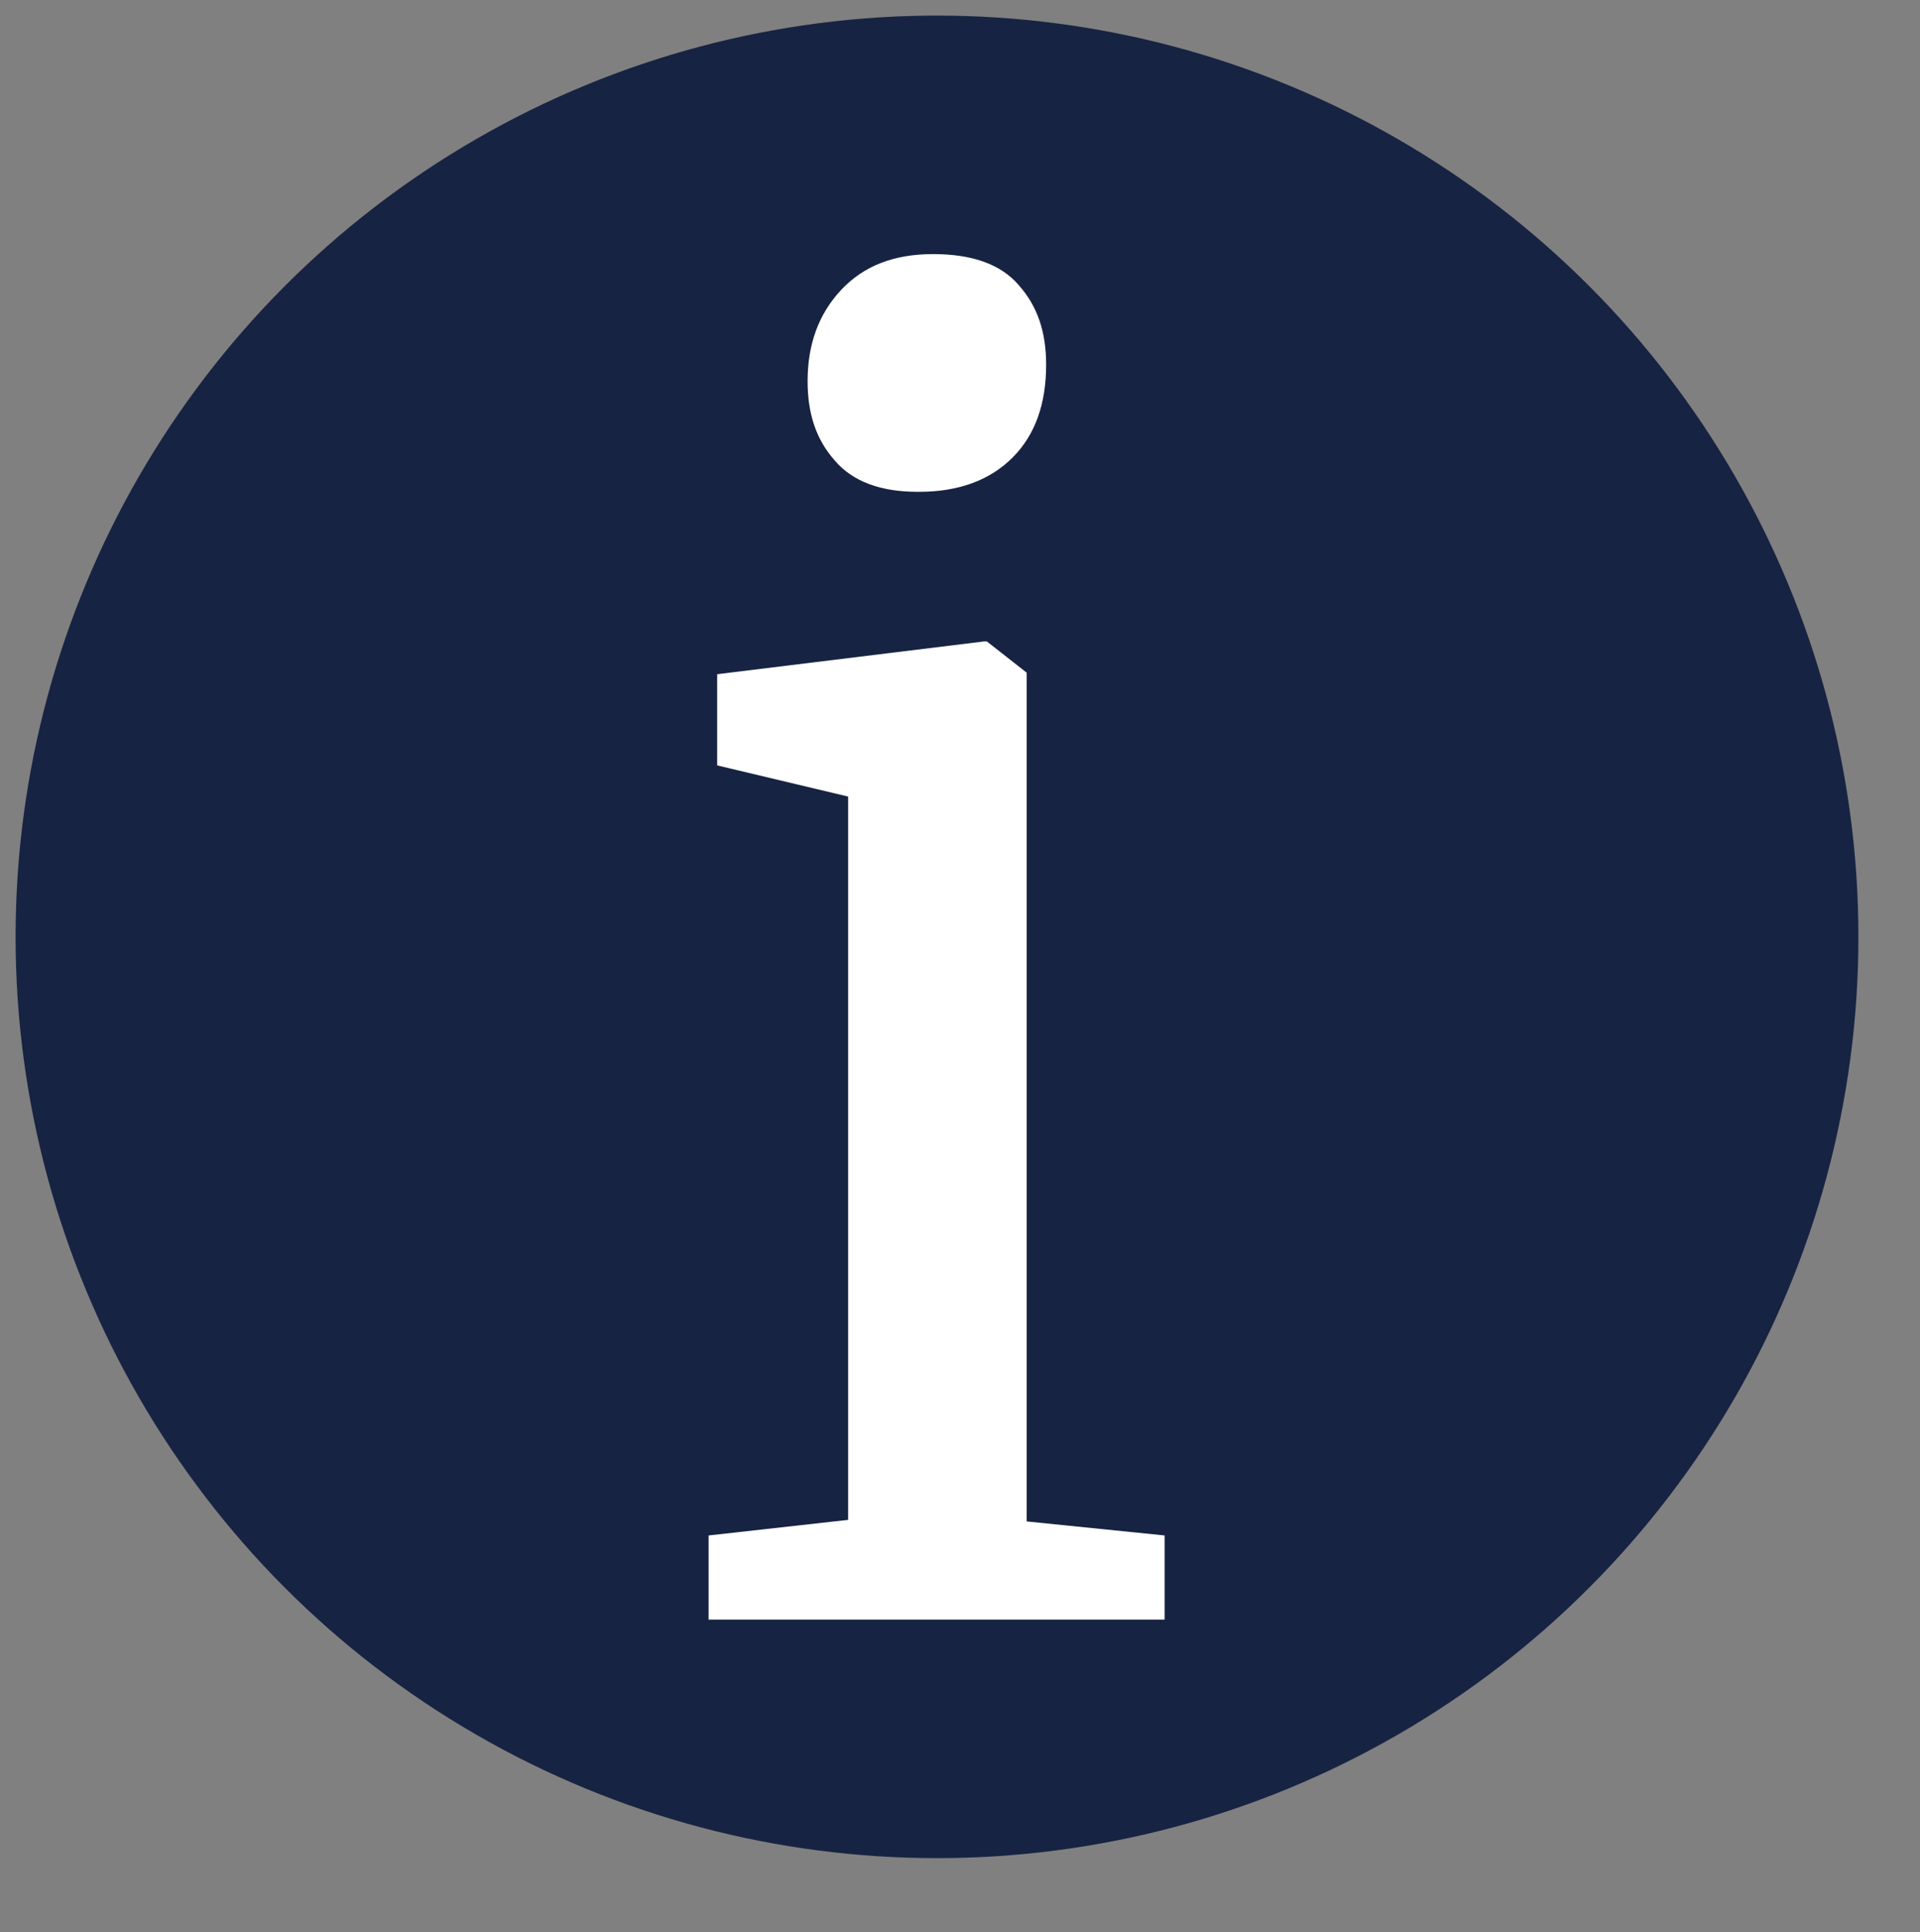 <?xml version="1.0" encoding="UTF-8"?> <svg xmlns="http://www.w3.org/2000/svg" xmlns:xlink="http://www.w3.org/1999/xlink" version="1.1" id="Ebene_1" x="0px" y="0px" width="246.3px" height="247.9px" viewBox="0 0 246.3 247.9" style="enable-background:new 0 0 246.3 247.9;" xml:space="preserve"><rect x="0" y="0" width="246.3" height="247.9" fill="#808080" stroke="none"/> <style type="text/css"> .st0{fill:#172342;} .st1{fill:#FFFFFF;} </style> <circle class="st0" cx="120.2" cy="120.2" r="118.2"></circle> <g> <path class="st1" d="M108.8,102.2l-16.8-4V86.5l34.2-4.2h0.4l5.1,4v108.9l17.7,1.8v10.8H90.9V197l17.9-2V102.2z M107.1,59.1 c-2.4-2.7-3.5-6-3.5-10.2c0-4.7,1.4-8.6,4.3-11.7c2.9-3.1,6.8-4.6,11.8-4.6c5,0,8.7,1.3,11,4c2.4,2.7,3.5,6,3.5,10.2 c0,5-1.4,9-4.3,11.9c-2.9,2.9-6.9,4.4-12,4.4h-0.2C113,63.1,109.4,61.8,107.1,59.1z"></path> </g> </svg> 